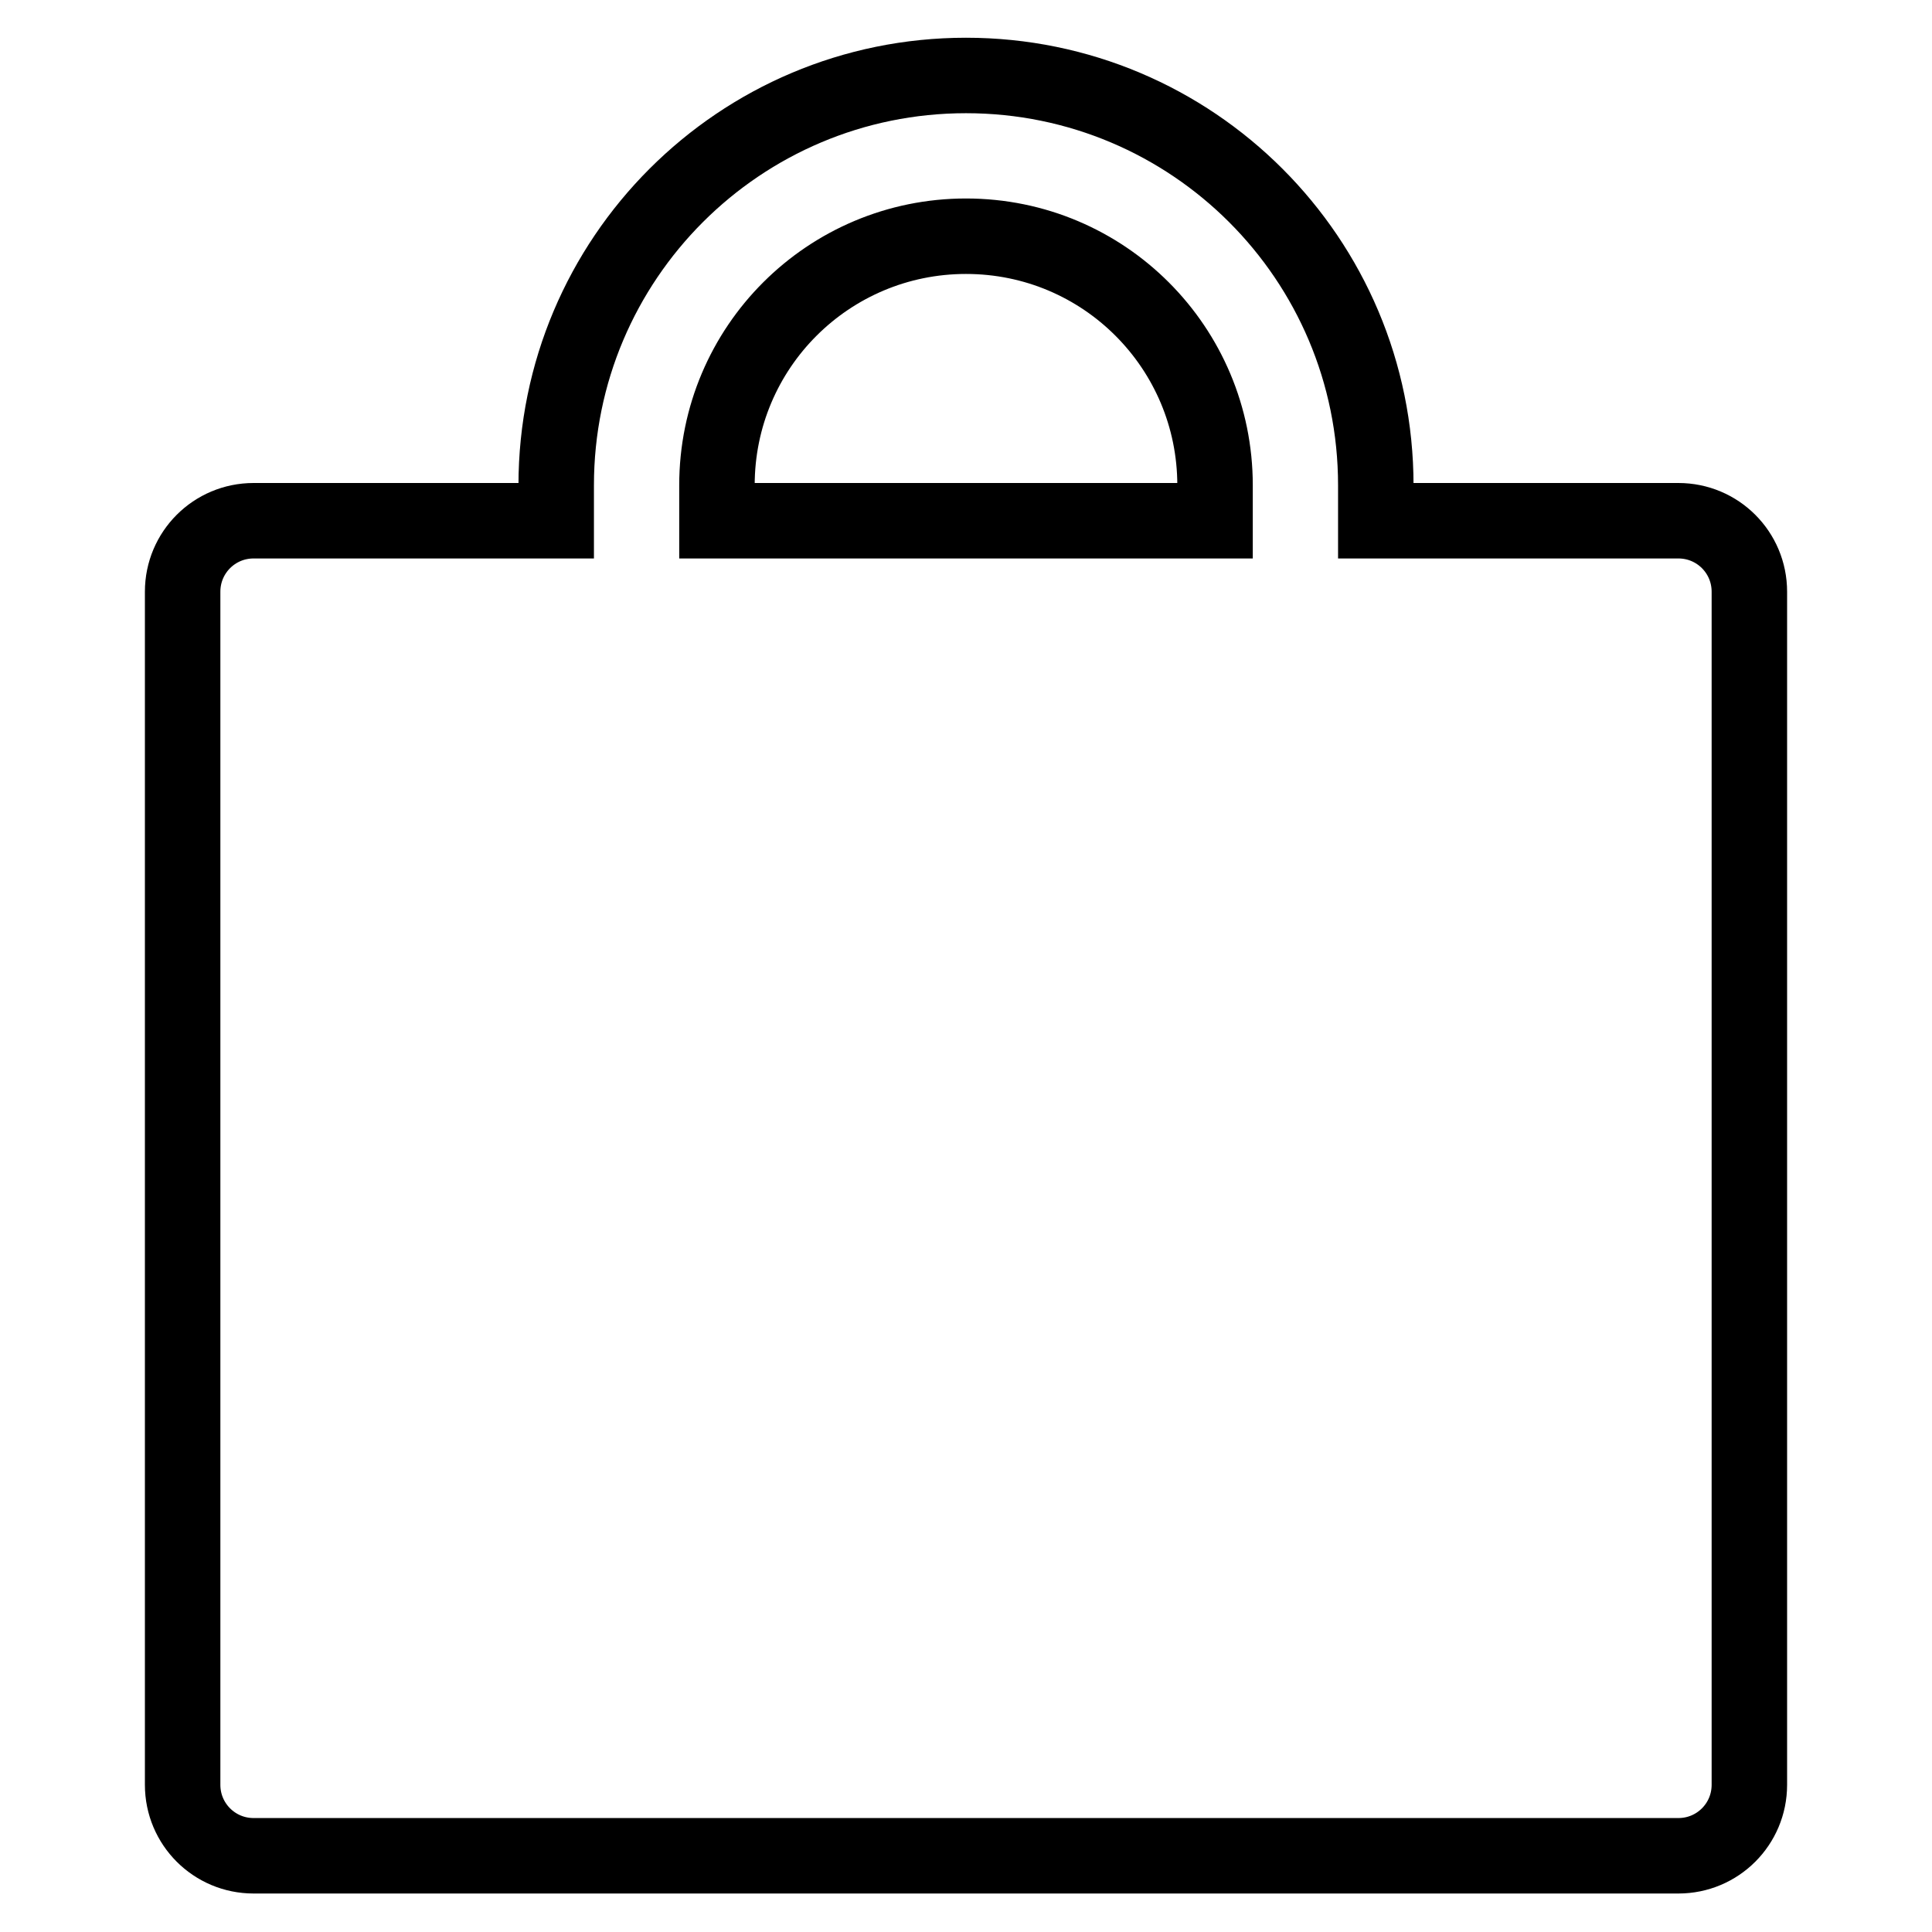 <?xml version="1.0" encoding="utf-8"?>
<!-- Svg Vector Icons : http://www.onlinewebfonts.com/icon -->
<!DOCTYPE svg PUBLIC "-//W3C//DTD SVG 1.1//EN" "http://www.w3.org/Graphics/SVG/1.1/DTD/svg11.dtd">
<svg version="1.1" xmlns="http://www.w3.org/2000/svg" xmlns:xlink="http://www.w3.org/1999/xlink" x="0px" y="0px" viewBox="0 0 256 256" enable-background="new 0 0 256 256" xml:space="preserve">
<g> <path stroke-width="10" fill-opacity="0" stroke="#000000"  d="M222.4,69h-40.1v-4.7c0-30-24.3-54.3-54.3-54.3c-30,0-54.3,24.3-54.3,54.3V69H33.6c-5.2,0-9.4,4.2-9.4,9.4 v158.1c0,5.2,4.2,9.4,9.4,9.4h188.8c5.2,0,9.4-4.2,9.4-9.4V78.4C231.8,73.2,227.6,69,222.4,69z M161,69H95v-4.7 c0-18.3,14.8-33,33-33c18.3,0,33,14.8,33,33V69z"/></g>
</svg>